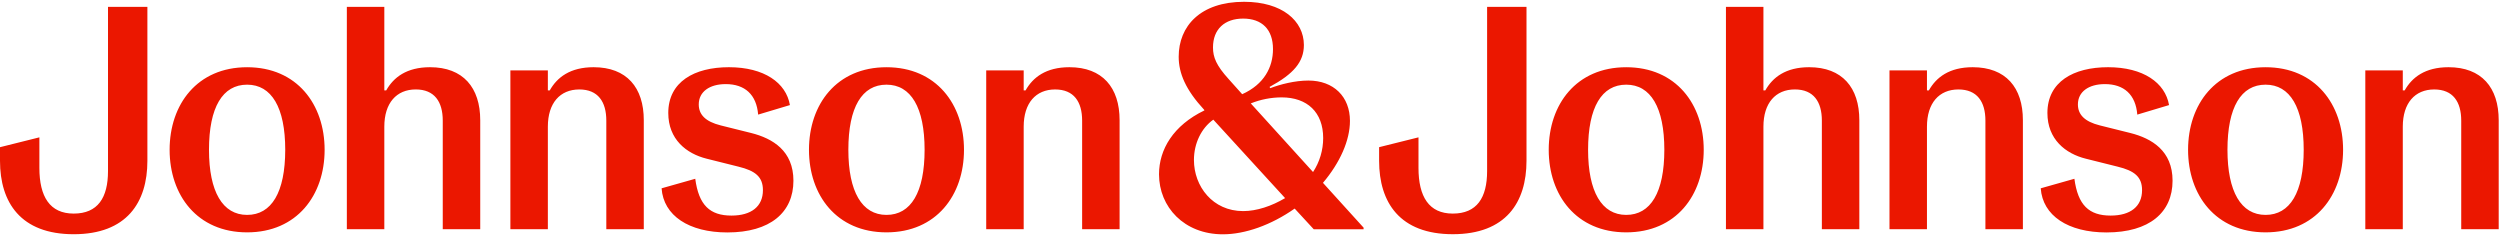 <svg width="430" height="41" viewBox="0 0 430 41" fill="none" xmlns="http://www.w3.org/2000/svg">
<g clip-path="url(#clip0_48_2932)">
<path d="M42.503 36.963C38.294 36.963 35.946 32.977 35.946 25.763C35.946 18.437 38.294 14.563 42.503 14.563C46.714 14.563 49.06 18.497 49.06 25.763C49.054 33.089 46.706 36.963 42.503 36.963ZM42.503 11.563C33.926 11.563 29.174 17.954 29.174 25.763C29.174 33.572 33.926 39.966 42.503 39.966C51.08 39.966 55.834 33.572 55.834 25.766C55.834 17.954 51.08 11.563 42.503 11.563ZM102.103 11.56C98.054 11.56 95.817 13.312 94.56 15.546H94.231V12.109H87.786V39.423H94.231V21.78C94.231 17.74 96.311 15.386 99.643 15.386C102.871 15.386 104.286 17.517 104.286 20.743V39.426H110.731V20.68C110.737 15.054 107.789 11.56 102.103 11.56ZM125.371 11.56C119.42 11.56 114.943 14.074 114.943 19.429C114.943 23.969 118.057 26.429 121.551 27.297L127.011 28.663C129.911 29.369 131.223 30.414 131.223 32.709C131.223 35.494 129.254 37.08 125.811 37.08C122.094 37.08 120.186 35.28 119.583 30.749L113.794 32.389C114.12 37.089 118.494 39.98 125.106 39.98C132.483 39.98 136.469 36.537 136.469 31.077C136.469 25.943 132.914 23.811 129.203 22.877L123.957 21.569C121.334 20.912 120.186 19.712 120.186 17.96C120.186 15.777 122.043 14.466 124.829 14.466C128.109 14.466 130.126 16.269 130.4 19.712L135.866 18.074C135.209 14.234 131.437 11.56 125.371 11.56ZM152.474 36.963C148.263 36.963 145.917 32.977 145.917 25.763C145.917 18.437 148.263 14.563 152.474 14.563C156.683 14.563 159.031 18.497 159.031 25.763C159.031 33.089 156.677 36.963 152.474 36.963ZM152.474 11.563C143.897 11.563 139.143 17.954 139.143 25.763C139.143 33.572 143.897 39.966 152.474 39.966C161.051 39.966 165.806 33.572 165.806 25.766C165.806 17.954 161.051 11.563 152.474 11.563ZM183.943 11.56C179.897 11.56 177.66 13.312 176.4 15.546H176.074V12.109H169.629V39.423H176.074V21.78C176.074 17.74 178.151 15.386 181.483 15.386C184.711 15.386 186.126 17.517 186.126 20.743V39.426H192.571V20.68C192.571 15.054 189.62 11.56 183.943 11.56ZM279.709 36.963C275.5 36.963 273.151 32.977 273.151 25.763C273.151 18.437 275.5 14.563 279.709 14.563C283.92 14.563 286.266 18.497 286.266 25.763C286.266 33.089 283.911 36.963 279.709 36.963ZM279.709 11.563C271.131 11.563 266.38 17.954 266.38 25.763C266.38 33.572 271.131 39.966 279.709 39.966C288.286 39.966 293.04 33.572 293.04 25.766C293.04 17.954 288.286 11.563 279.709 11.563ZM339.309 11.56C335.26 11.56 333.026 13.312 331.766 15.546H331.437V12.109H324.991V39.423H331.437V21.78C331.437 17.74 333.517 15.386 336.849 15.386C340.077 15.386 341.491 17.517 341.491 20.743V39.426H347.937V20.68C347.943 15.054 344.994 11.56 339.309 11.56ZM362.586 11.56C356.631 11.56 352.154 14.074 352.154 19.429C352.154 23.969 355.269 26.429 358.763 27.297L364.226 28.663C367.123 29.369 368.434 30.414 368.434 32.709C368.434 35.494 366.469 37.08 363.026 37.08C359.309 37.08 357.397 35.28 356.797 30.749L351.006 32.389C351.334 37.089 355.709 39.98 362.32 39.98C369.694 39.98 373.68 36.537 373.68 31.077C373.68 25.943 370.126 23.811 366.417 22.877L361.171 21.569C358.549 20.912 357.4 19.712 357.4 17.96C357.4 15.777 359.257 14.466 362.043 14.466C365.32 14.466 367.34 16.269 367.614 19.712L373.077 18.074C372.414 14.234 368.643 11.56 362.586 11.56ZM389.68 36.963C385.469 36.963 383.123 32.977 383.123 25.763C383.123 18.437 385.469 14.563 389.68 14.563C393.891 14.563 396.237 18.497 396.237 25.763C396.237 33.089 393.883 36.963 389.68 36.963ZM389.68 11.563C381.103 11.563 376.349 17.954 376.349 25.763C376.349 33.572 381.103 39.966 389.68 39.966C398.257 39.966 403.011 33.572 403.011 25.766C403.011 17.954 398.257 11.563 389.68 11.563ZM421.149 11.56C417.103 11.56 414.866 13.312 413.606 15.546H413.28V12.109H406.834V39.423H413.28V21.78C413.28 17.74 415.357 15.386 418.689 15.386C421.917 15.386 423.331 17.517 423.331 20.743V39.426H429.777V20.68C429.777 15.054 426.826 11.56 421.149 11.56ZM25.349 1.18H18.577V29.423C18.577 34.011 16.826 36.737 12.674 36.737C8.577 36.737 6.774 33.84 6.774 28.872V23.623L0 25.317V27.663C0 34.817 3.554 40.286 12.674 40.286C21.797 40.286 25.351 34.823 25.351 27.663V1.18M66.103 1.18H59.657V39.423H66.103V21.777C66.103 17.737 68.183 15.383 71.511 15.383C74.74 15.383 76.154 17.514 76.154 20.74V39.423H82.6V20.68C82.6 15.054 79.649 11.56 73.971 11.56C69.926 11.56 67.691 13.312 66.429 15.546H66.103V1.18ZM262.557 1.18H255.783V29.423C255.783 34.011 254.031 36.737 249.88 36.737C245.783 36.737 243.98 33.84 243.98 28.872V23.623L237.206 25.314V27.66C237.206 34.814 240.76 40.283 249.88 40.283C259.003 40.283 262.557 34.82 262.557 27.66V1.18ZM303.309 1.18H296.863V39.423H303.309V21.777C303.309 17.737 305.389 15.383 308.717 15.383C311.946 15.383 313.36 17.514 313.36 20.74V39.423H319.806V20.68C319.806 15.054 316.854 11.56 311.177 11.56C307.131 11.56 304.897 13.312 303.634 15.546H303.309V1.18ZM213.823 36.309C208.577 36.309 205.357 32.049 205.357 27.517C205.357 24.677 206.617 22.054 208.689 20.58L221.037 34.074C218.74 35.437 216.171 36.309 213.823 36.309ZM225.843 29.589L215.134 17.786C216.819 17.108 218.616 16.756 220.431 16.749C224.86 16.749 227.586 19.32 227.586 23.749C227.587 25.824 226.981 27.854 225.843 29.589ZM213.657 16.203L211.309 13.58C209.229 11.286 208.634 9.863 208.634 8.169C208.634 5.003 210.654 3.197 213.82 3.197C217.049 3.197 218.954 5.054 218.954 8.446C218.954 11.56 217.426 14.511 213.657 16.203ZM213.986 0.309C206.446 0.309 202.734 4.52 202.734 9.757C202.734 12.597 203.934 15.443 207.109 18.877L207.16 18.991C201.811 21.563 199.351 25.712 199.351 29.974C199.351 35.6 203.666 40.3 210.334 40.3C214.157 40.3 218.637 38.714 222.683 35.874L225.96 39.429H234.537V39.154L227.549 31.449C230.5 27.954 232.191 24.131 232.191 20.791C232.191 16.643 229.403 13.854 225.037 13.854C222.743 13.854 220.171 14.511 218.48 15.169L218.366 14.951C222.52 12.709 224.269 10.637 224.269 7.737C224.257 3.589 220.543 0.309 213.986 0.309Z" fill="#EB1700"/>
</g>
<defs>
<clipPath id="clip0_48_2932">
<rect width="430" height="40" fill="white" transform="translate(0 0.309)"/>
</clipPath>
</defs>
</svg>
